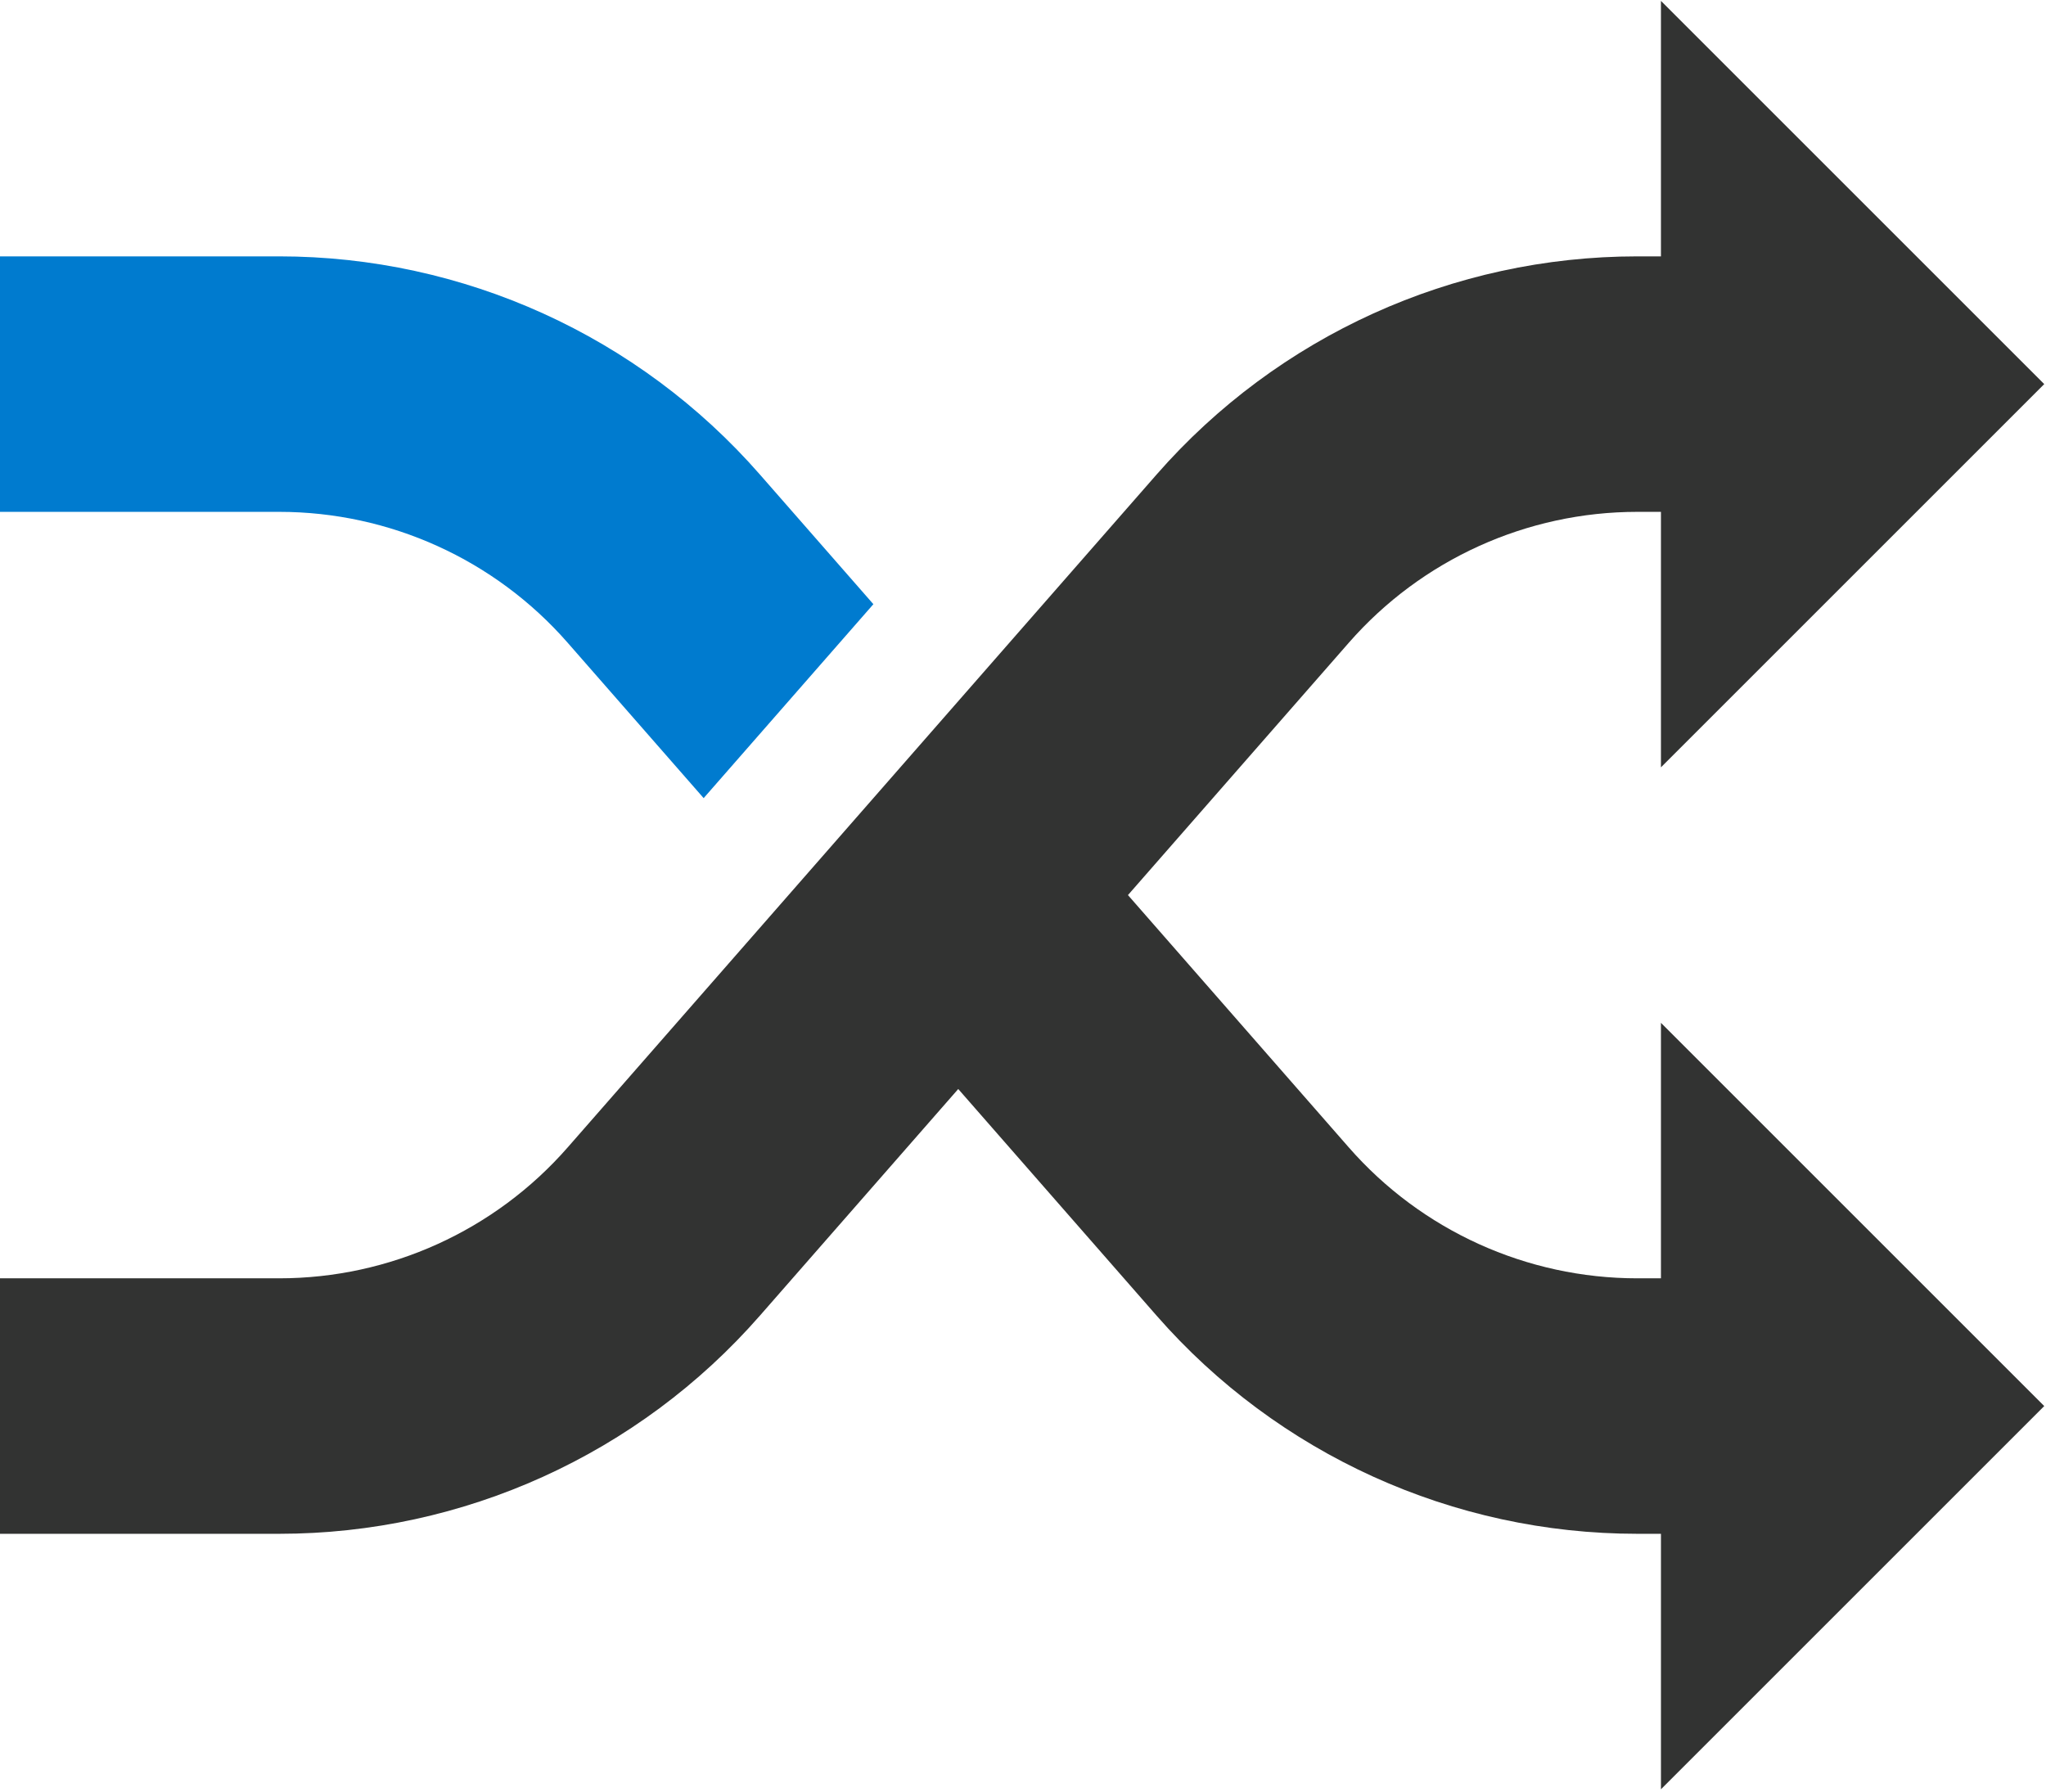 <?xml version="1.0" encoding="UTF-8"?>
<svg width="516px" height="452px" viewBox="0 0 516 452" version="1.1" xmlns="http://www.w3.org/2000/svg" xmlns:xlink="http://www.w3.org/1999/xlink">
    <!-- Generator: Sketch 64 (93537) - https://sketch.com -->
    <title>Group 26</title>
    <desc>Created with Sketch.</desc>
    <g id="Page-1" stroke="none" stroke-width="1" fill="none" fill-rule="evenodd">
        <g id="_Set88A---Security" transform="translate(-9292, -3679)" fill-rule="nonzero">
            <g id="Group-26" transform="translate(9292, 3679.222)">
                <path d="M143.16,161.897 L177.461,201.097 L220.266,152.179 L191.651,119.479 C161.049,84.488 116.854,64.443 70.408,64.443 L-1.98951966e-13,64.443 L-1.98951966e-13,128.887 L70.408,128.887 C98.272,128.888 124.798,140.909 143.16,161.897 L143.16,161.897 Z" id="Path" fill="#007BCF"></path>
                <path d="M418.89,322.222 L412.927,322.222 C385.063,322.222 358.536,310.202 340.175,289.213 L284.471,225.555 L340.175,161.897 C358.536,140.908 385.063,128.888 412.927,128.888 L418.89,128.888 L418.89,193.332 L515.556,96.663 L418.89,-1.70530257e-13 L418.89,64.444 L412.927,64.444 C366.482,64.444 322.286,84.488 291.684,119.48 L143.159,289.213 C124.798,310.201 98.271,322.222 70.407,322.222 L2.27373675e-13,322.222 L2.27373675e-13,386.666 L70.408,386.666 C116.853,386.666 161.049,366.621 191.651,331.63 L241.668,274.47 L291.685,331.63 C322.287,366.621 366.482,386.666 412.928,386.666 L418.891,386.666 L418.891,451.11 L515.556,354.445 L418.89,257.778 L418.89,322.222 Z" id="Path" fill="#323332"></path>
            </g>
        </g>
    </g>
</svg>